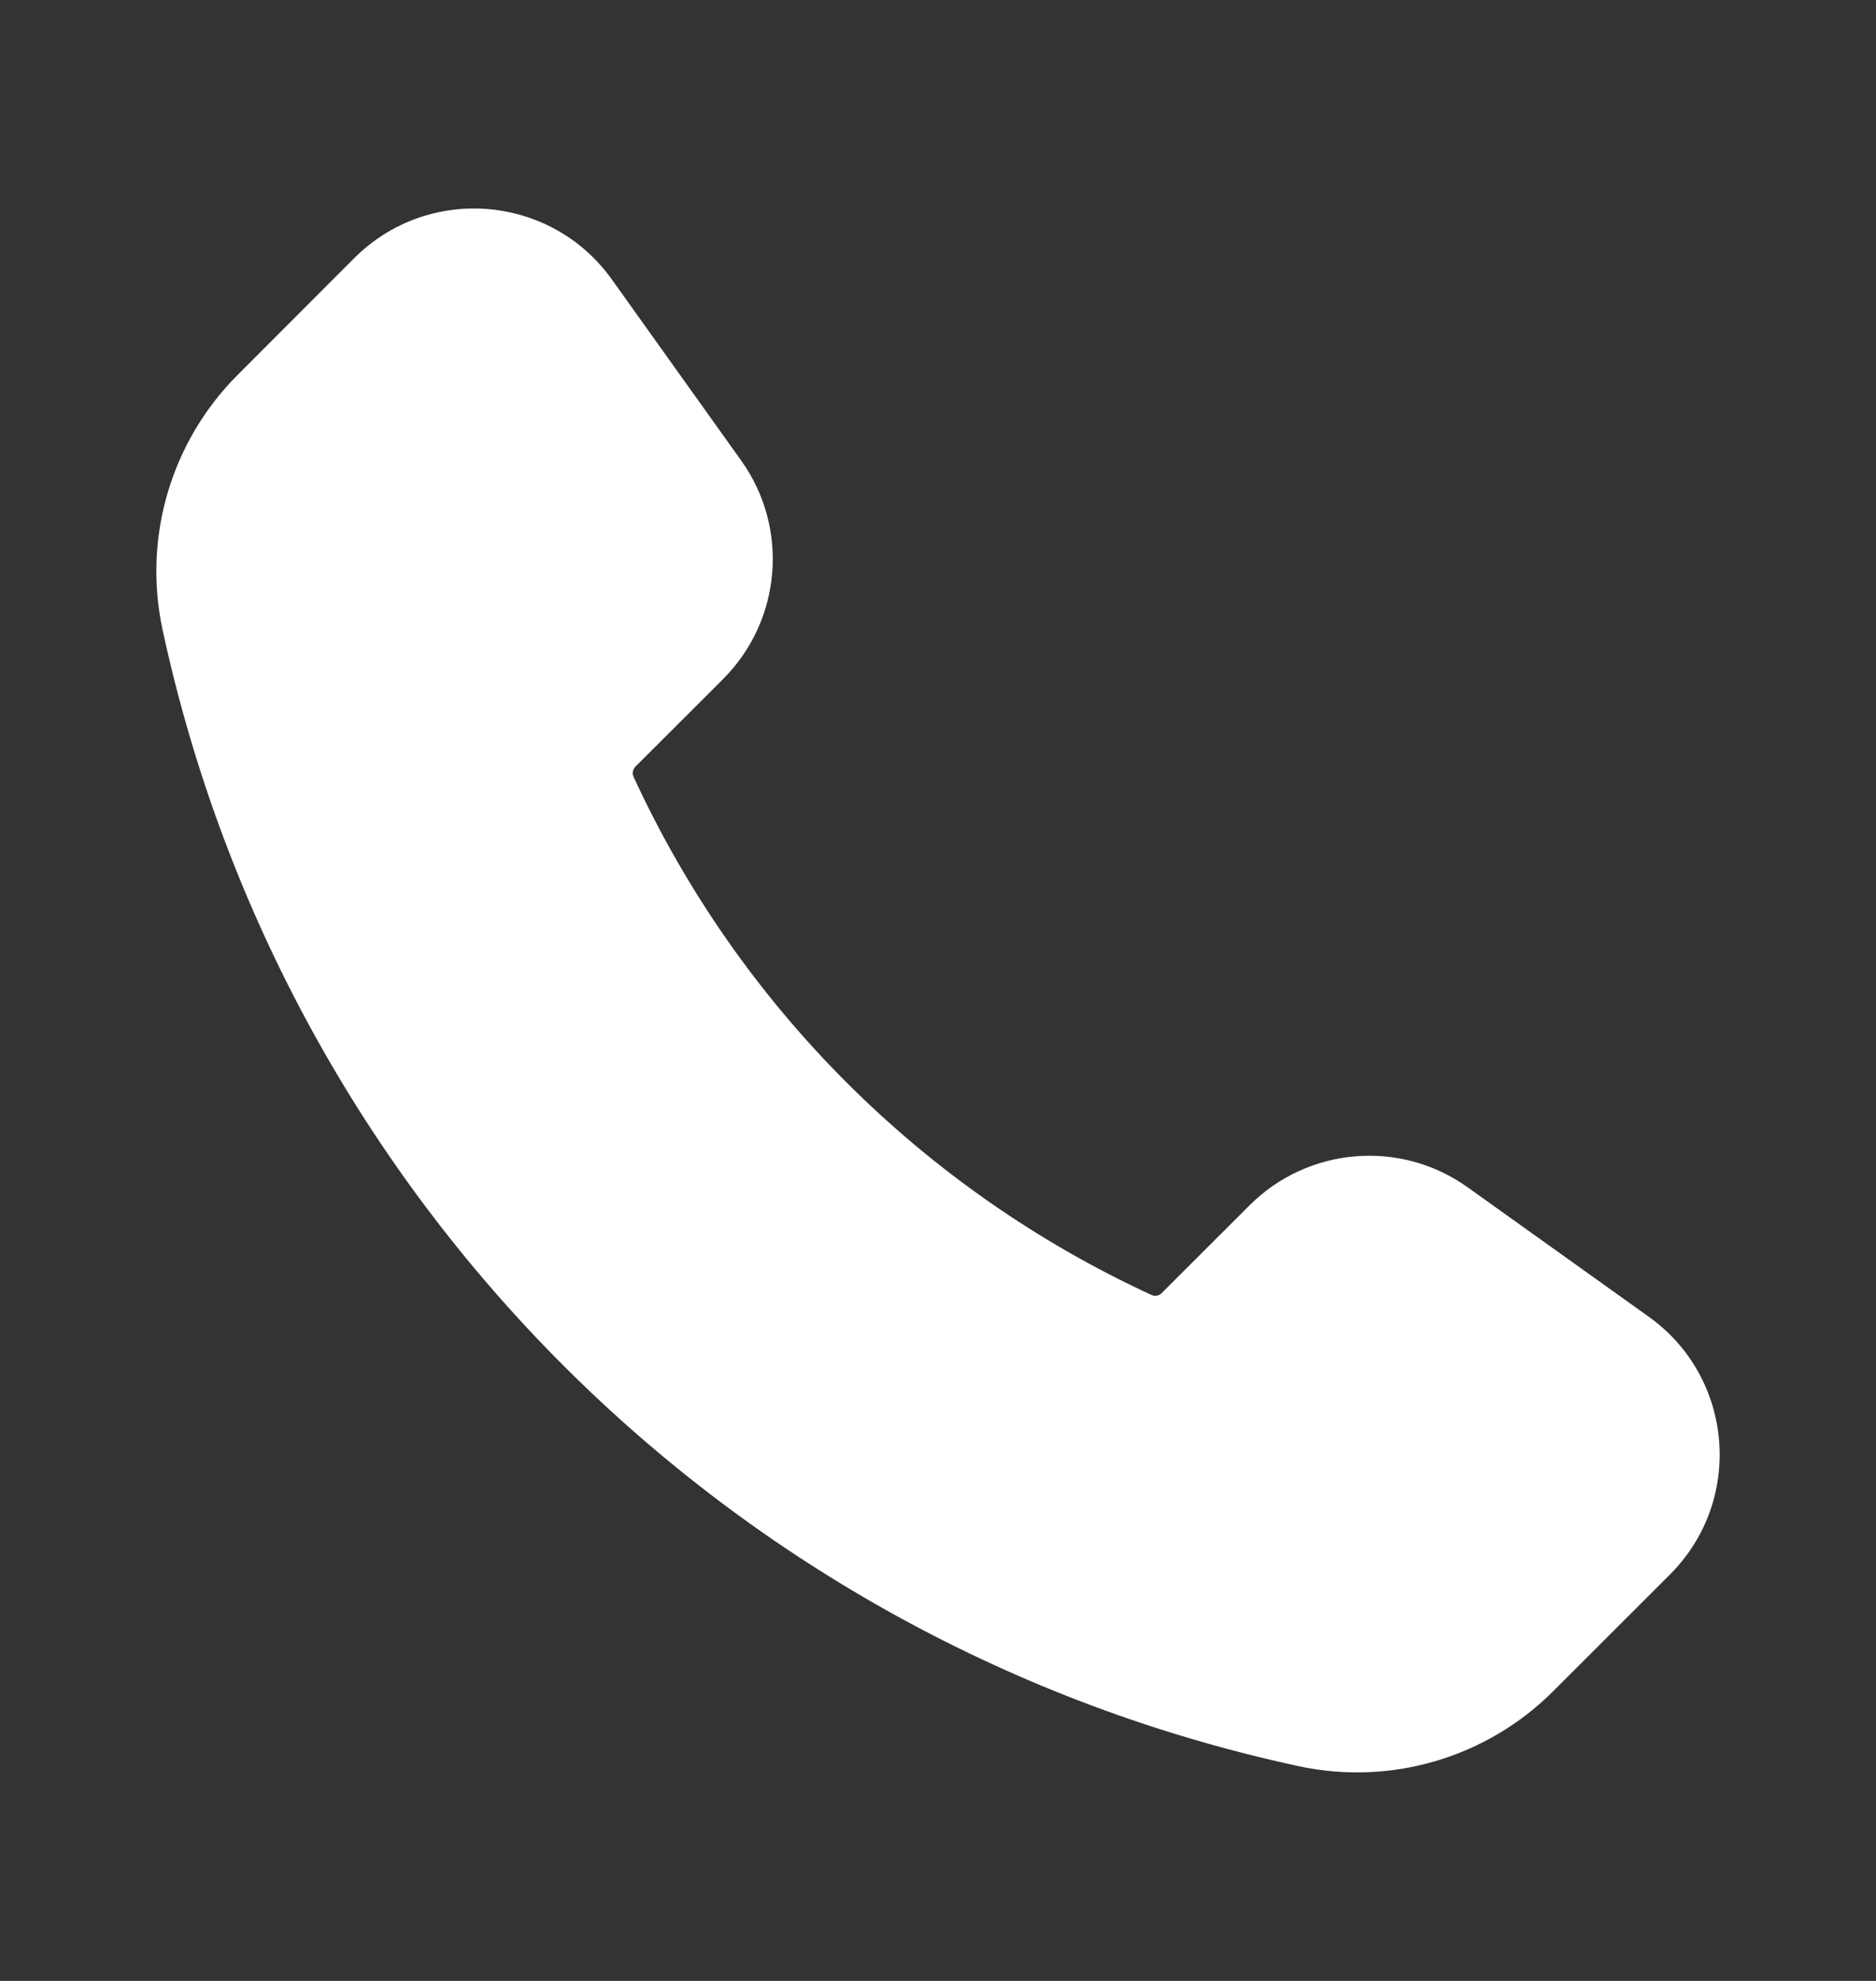 <svg width="18" height="19" viewBox="0 0 18 19" fill="none" xmlns="http://www.w3.org/2000/svg">
<rect x="0" y="0" width="18" height="19" fill="#333333" stroke="none"/>
<path d="M2.281 3.595L3.399 2.476C4.109 1.766 5.287 1.863 5.871 2.681L7.112 4.418C7.574 5.064 7.5 5.95 6.939 6.512L6.097 7.353C6.071 7.379 6.064 7.418 6.079 7.451C7.091 9.647 8.853 11.409 11.049 12.421C11.082 12.436 11.121 12.429 11.146 12.403L11.988 11.562C12.55 11 13.436 10.926 14.082 11.388L15.819 12.629C16.637 13.213 16.734 14.39 16.024 15.101L14.905 16.219C14.265 16.86 13.344 17.131 12.459 16.94C7.001 15.763 2.737 11.499 1.56 6.041C1.369 5.156 1.641 4.235 2.281 3.595Z" fill="white"/>
</svg>
